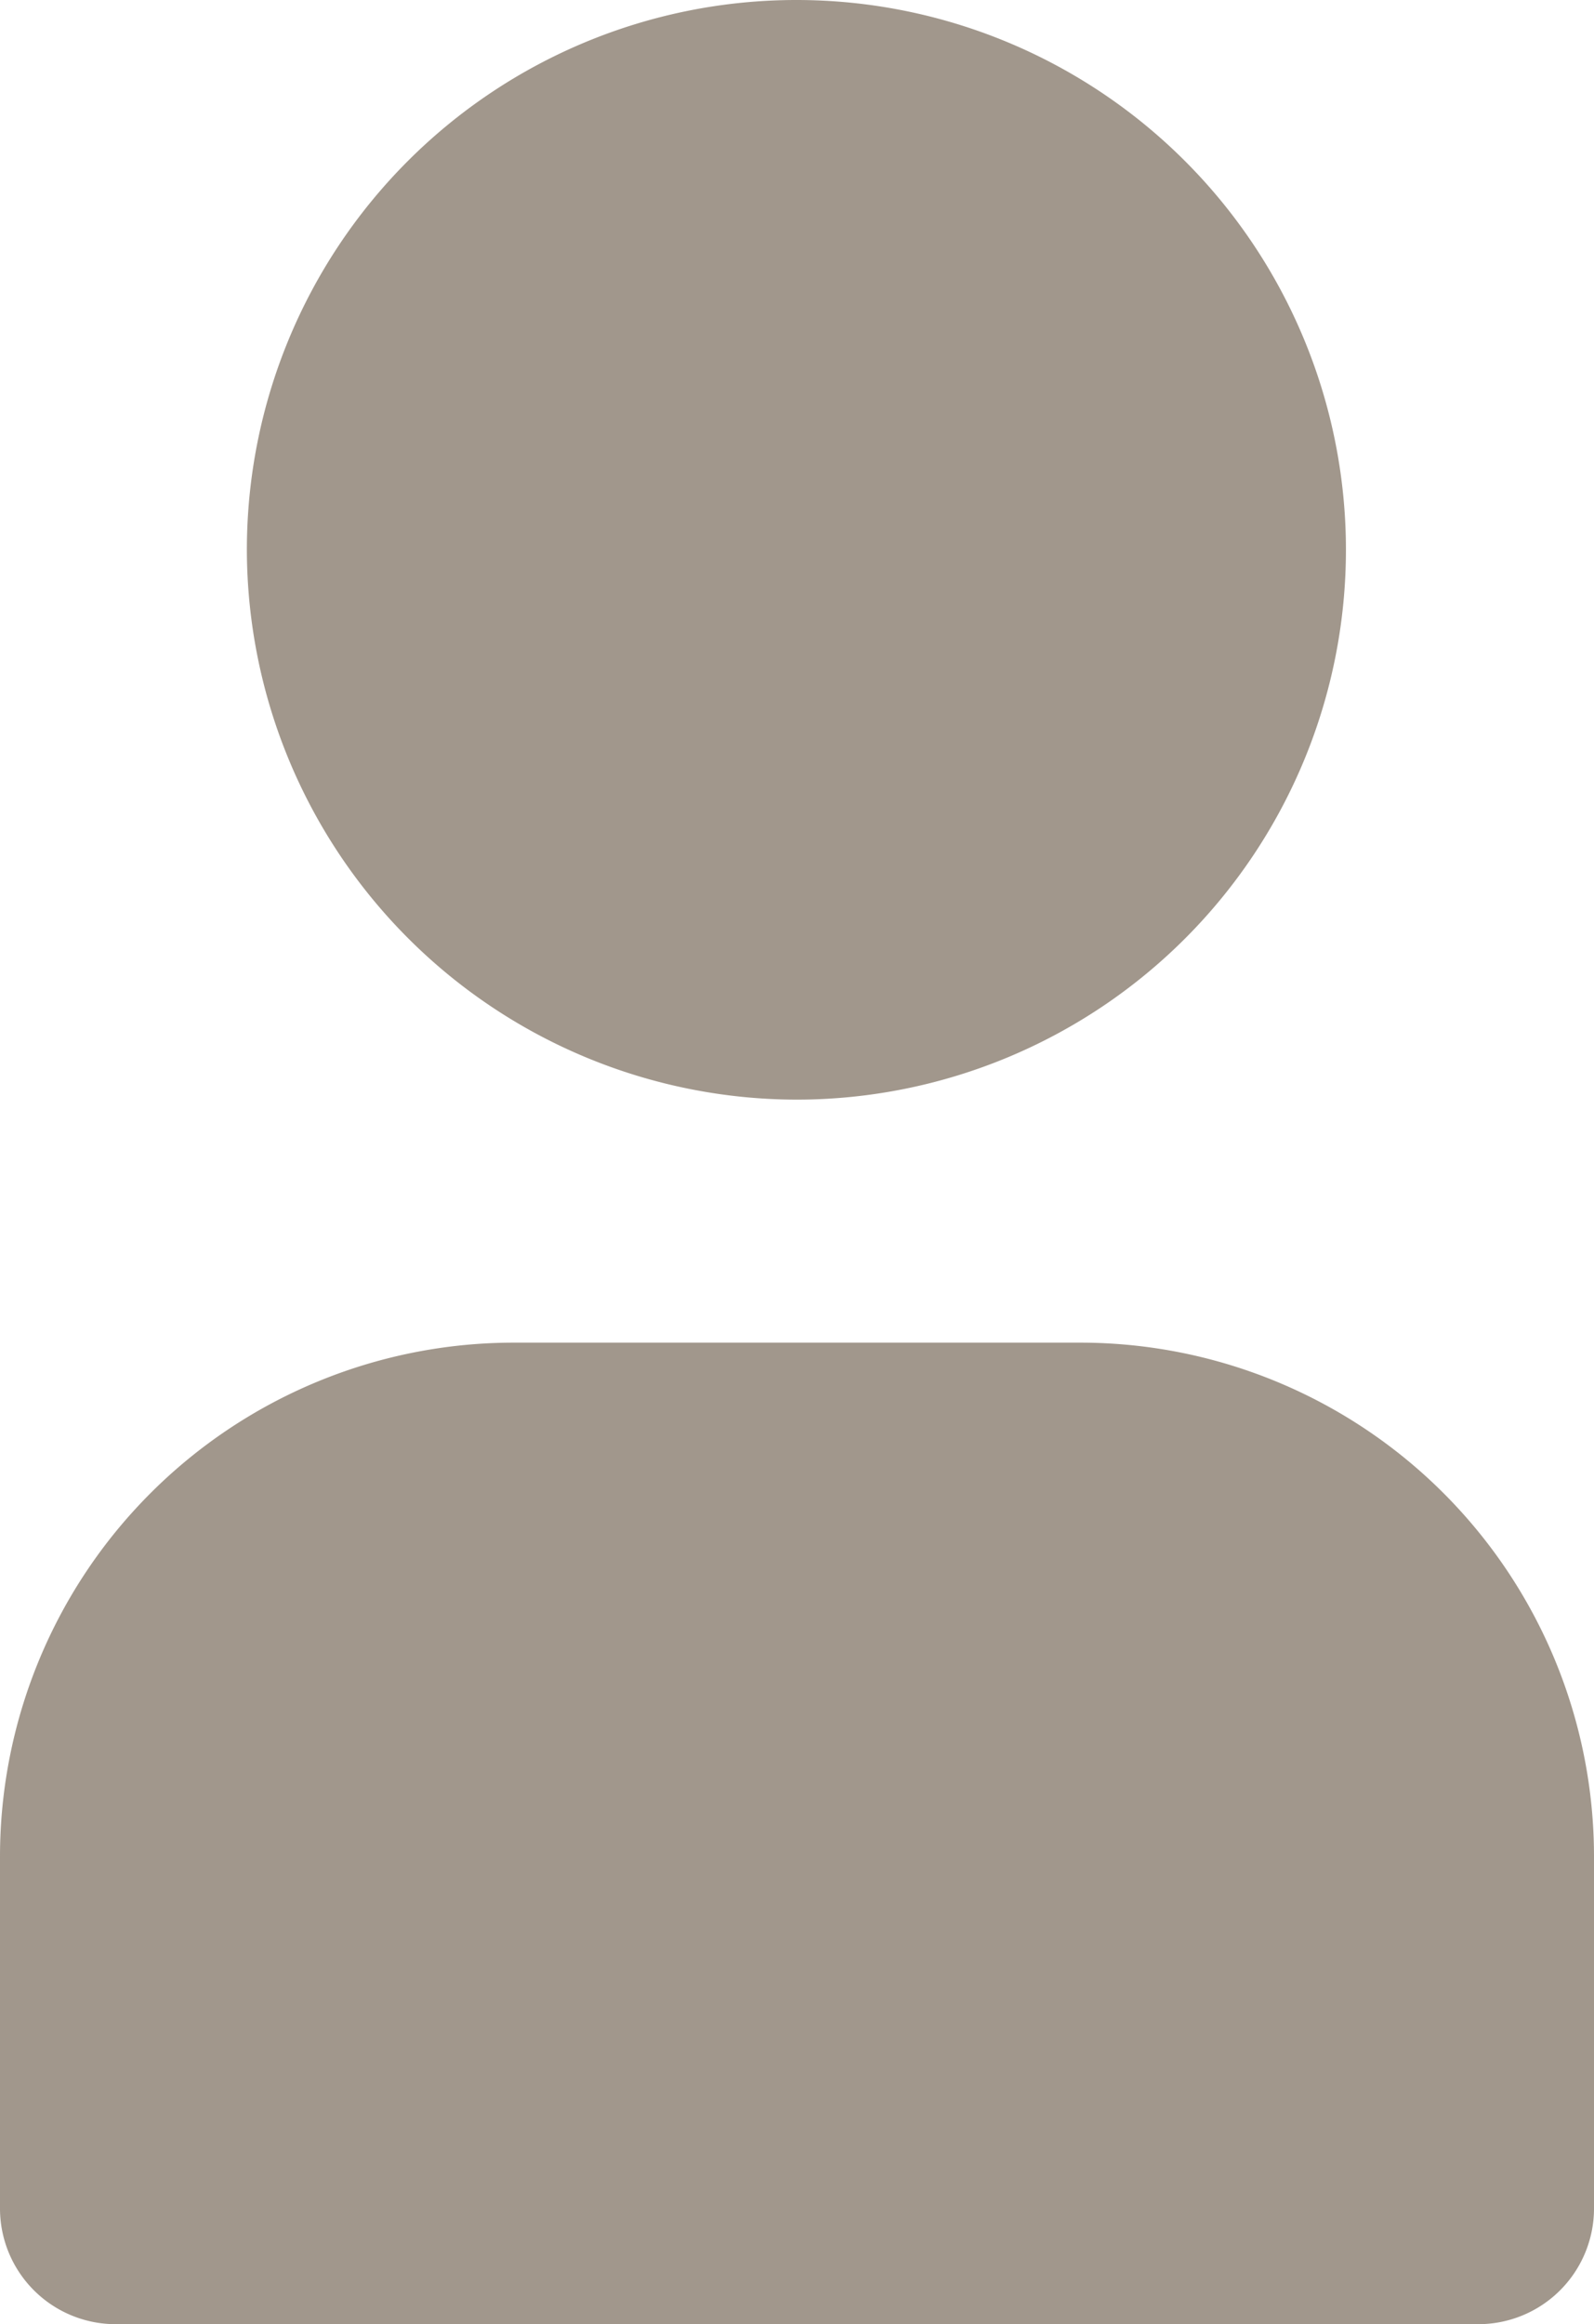 <svg id="person" xmlns="http://www.w3.org/2000/svg" width="16" height="23.317" viewBox="0 0 16 23.317">
  <path id="Path_159" data-name="Path 159" d="M14.44,11.032a5.516,5.516,0,1,0-5.522-5.51,5.527,5.527,0,0,0,5.522,5.51" transform="translate(-6.44 0)" fill="#a1978c"/>
  <path id="Path_160" data-name="Path 160" d="M1.158,54.547H14.842A1.161,1.161,0,0,0,16,53.389V49.855A5.156,5.156,0,0,0,10.848,44.7h-5.7A5.157,5.157,0,0,0,0,49.855v3.534a1.161,1.161,0,0,0,1.158,1.158" transform="translate(0 -31.23)" fill="#a1978c"/>
</svg>
